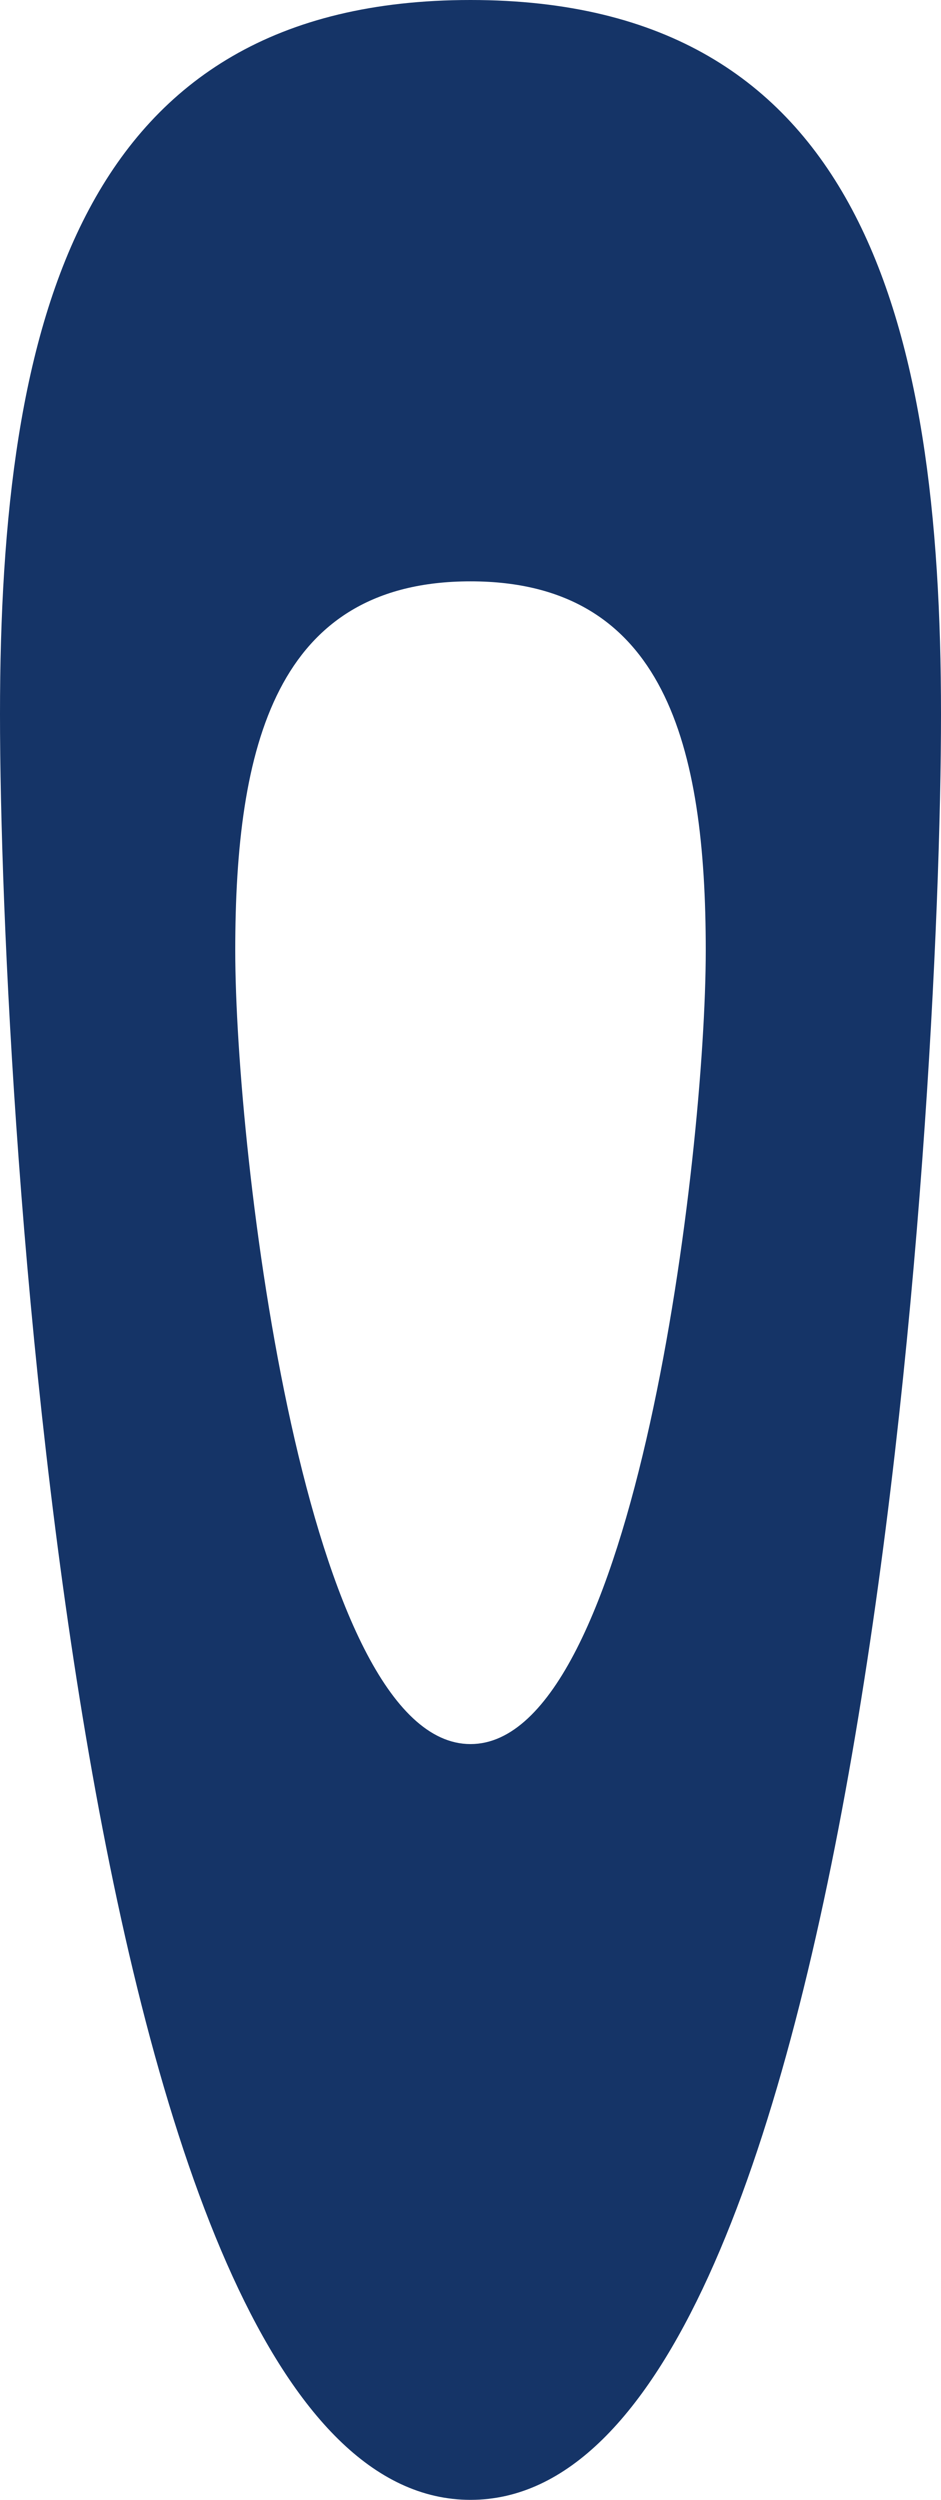 <svg width="32" height="85" viewBox="0 0 32 85" fill="none" xmlns="http://www.w3.org/2000/svg">
<path fill-rule="evenodd" clip-rule="evenodd" d="M16 85C29.255 85 32 37.698 32 24.286C32 10.873 29.255 0 16 0C2.745 0 0 10.873 0 24.286C0 37.698 2.745 85 16 85ZM16 59.302C21.6 59.302 24 39.25 24 32.318C24 25.387 22.627 19.767 16 19.767C9.373 19.767 8 25.387 8 32.318C8 39.25 10.4 59.302 16 59.302Z" fill="#153467"/>
</svg>
